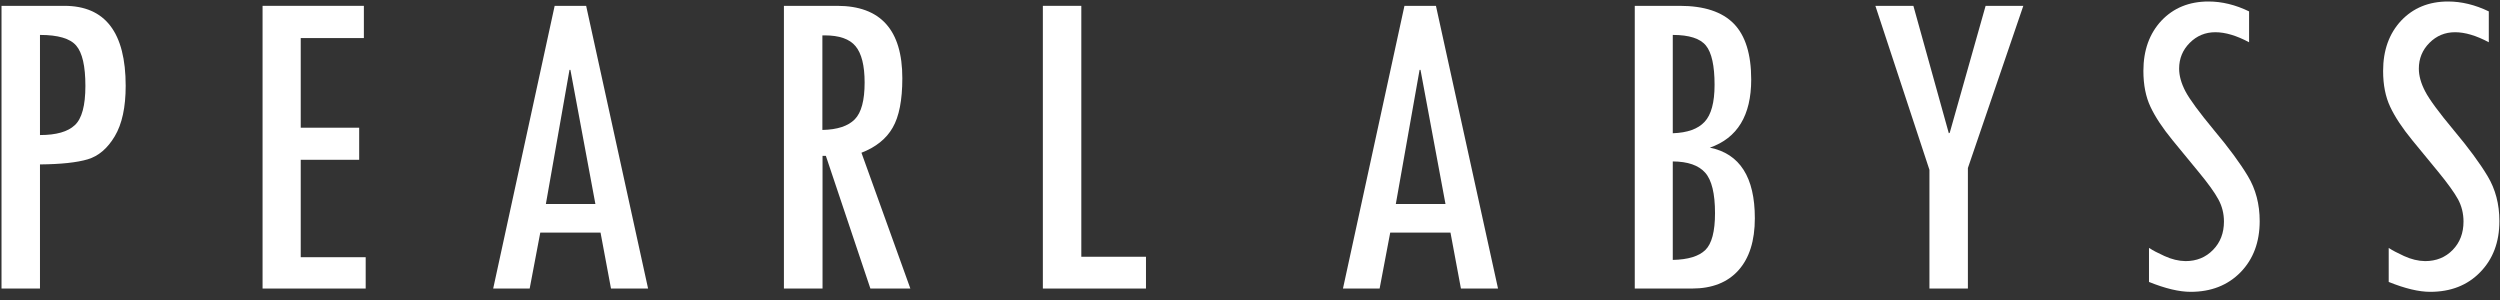 <?xml version="1.0" encoding="UTF-8"?> <svg xmlns="http://www.w3.org/2000/svg" width="300" height="36" viewBox="0 0 300 36" fill="none"><rect x="0" y="0" width="300" height="36" fill="#333333" stroke="none"/><g clip-path="url(#clip0_356_7651)"><path fill-rule="evenodd" clip-rule="evenodd" d="M0.182 0.701H7.723C12.629 0.701 15.082 3.903 15.082 10.306C15.082 12.872 14.646 14.887 13.773 16.35C12.901 17.813 11.817 18.736 10.521 19.12C9.225 19.504 7.317 19.707 4.797 19.731V34.625H0.182V0.701ZM4.797 16.206C6.747 16.206 8.14 15.81 8.976 15.019C9.824 14.239 10.248 12.668 10.248 10.306C10.248 7.932 9.879 6.319 9.14 5.468C8.413 4.616 6.965 4.191 4.797 4.191V16.206Z" fill="white"></path><path d="M43.882 34.625H31.508V0.701H43.664V4.568H36.087V15.325H43.101V19.174H36.087V30.865H43.882V34.625Z" fill="white"></path><path fill-rule="evenodd" clip-rule="evenodd" d="M77.77 34.625H73.319L72.065 27.916H64.833L63.561 34.625H59.182L66.559 0.701H70.338L77.77 34.625ZM71.447 24.48L68.449 8.382H68.34L65.505 24.48H71.447Z" fill="white"></path><path fill-rule="evenodd" clip-rule="evenodd" d="M109.243 34.625H104.446L99.104 18.706H98.704V34.625H94.07V0.701H100.466C105.675 0.701 108.28 3.597 108.28 9.389C108.28 12.015 107.892 13.994 107.117 15.325C106.354 16.656 105.106 17.657 103.374 18.328L109.243 34.625ZM98.686 15.594C100.479 15.558 101.775 15.133 102.574 14.317C103.362 13.514 103.755 12.045 103.755 9.911C103.755 7.872 103.392 6.415 102.665 5.54C101.95 4.676 100.715 4.245 98.958 4.245H98.686V15.594Z" fill="white"></path><path d="M137.517 34.625H125.143V0.701H129.758V30.811H137.517V34.625Z" fill="white"></path><path fill-rule="evenodd" clip-rule="evenodd" d="M179.763 34.625H175.311L174.058 27.916H166.826L165.554 34.625H161.156L168.534 0.701H172.313L179.763 34.625ZM173.458 24.48L170.46 8.382H170.351L167.498 24.48H173.458Z" fill="white"></path><path fill-rule="evenodd" clip-rule="evenodd" d="M196.172 0.701H201.569C204.5 0.701 206.662 1.415 208.056 2.842C209.449 4.269 210.145 6.505 210.145 9.551C210.145 13.844 208.492 16.566 205.185 17.717C208.782 18.448 210.581 21.272 210.581 26.189C210.581 28.887 209.927 30.967 208.619 32.43C207.311 33.893 205.451 34.625 203.04 34.625H196.172V0.701ZM200.733 4.191V15.99C202.489 15.93 203.761 15.475 204.549 14.623C205.348 13.772 205.748 12.291 205.748 10.18C205.748 7.89 205.403 6.319 204.712 5.468C204.022 4.616 202.695 4.191 200.733 4.191ZM200.733 19.372V31.189C202.562 31.153 203.864 30.757 204.639 30.002C205.415 29.247 205.802 27.772 205.802 25.577C205.802 23.227 205.409 21.608 204.621 20.721C203.834 19.833 202.538 19.384 200.733 19.372Z" fill="white"></path><path d="M242.798 0.701L236.147 20.163V34.625H231.532V20.379L225.045 0.701H229.606L233.858 15.99L233.967 15.936L238.273 0.701H242.798Z" fill="white"></path><path d="M269.89 5.072C268.388 4.269 267.037 3.867 265.838 3.867C264.639 3.867 263.615 4.293 262.767 5.144C261.919 5.995 261.495 7.027 261.495 8.238C261.495 9.089 261.75 10.001 262.259 10.972C262.767 11.931 263.906 13.478 265.675 15.613C267.455 17.735 268.812 19.576 269.745 21.134C270.69 22.705 271.162 24.504 271.162 26.531C271.162 29.049 270.399 31.093 268.873 32.664C267.334 34.235 265.335 35.02 262.876 35.02C261.507 35.02 259.842 34.625 257.879 33.833V29.75C257.928 29.774 257.982 29.804 258.043 29.84C258.309 30.032 258.873 30.326 259.733 30.722C260.593 31.117 261.435 31.321 262.259 31.333C263.591 31.333 264.693 30.884 265.566 29.984C266.438 29.097 266.874 27.964 266.874 26.585C266.874 25.625 266.65 24.738 266.202 23.922C265.765 23.107 264.966 21.998 263.803 20.595L260.714 16.836C259.515 15.373 258.63 14.036 258.061 12.825C257.492 11.625 257.207 10.186 257.207 8.508C257.207 6.037 257.928 4.029 259.369 2.482C260.823 0.947 262.707 0.18 265.02 0.18C266.632 0.18 268.255 0.575 269.89 1.367V5.072Z" fill="white"></path><path d="M298.656 5.072C297.154 4.269 295.803 3.867 294.604 3.867C293.405 3.867 292.381 4.293 291.533 5.144C290.685 5.995 290.261 7.027 290.261 8.238C290.261 9.089 290.515 10.001 291.024 10.972C291.521 11.931 292.66 13.478 294.44 15.613C296.221 17.735 297.578 19.576 298.511 21.134C299.455 22.705 299.928 24.504 299.928 26.531C299.928 29.049 299.159 31.093 297.62 32.664C296.094 34.235 294.095 35.02 291.624 35.02C290.267 35.02 288.607 34.625 286.645 33.833V29.75C286.693 29.774 286.742 29.804 286.79 29.84C287.069 30.032 287.632 30.326 288.48 30.722C289.34 31.117 290.182 31.321 291.006 31.333C292.351 31.333 293.459 30.884 294.331 29.984C295.191 29.097 295.621 27.964 295.621 26.585C295.621 25.625 295.403 24.738 294.967 23.922C294.519 23.107 293.719 21.998 292.569 20.595L289.48 16.836C288.28 15.373 287.396 14.036 286.827 12.825C286.257 11.625 285.973 10.186 285.973 8.508C285.973 6.037 286.693 4.029 288.135 2.482C289.589 0.947 291.466 0.18 293.768 0.18C295.379 0.18 297.008 0.575 298.656 1.367V5.072Z" fill="white"></path></g><defs><clipPath id="clip0_356_7651"><rect width="300" height="35.075" fill="white"></rect></clipPath></defs></svg> 